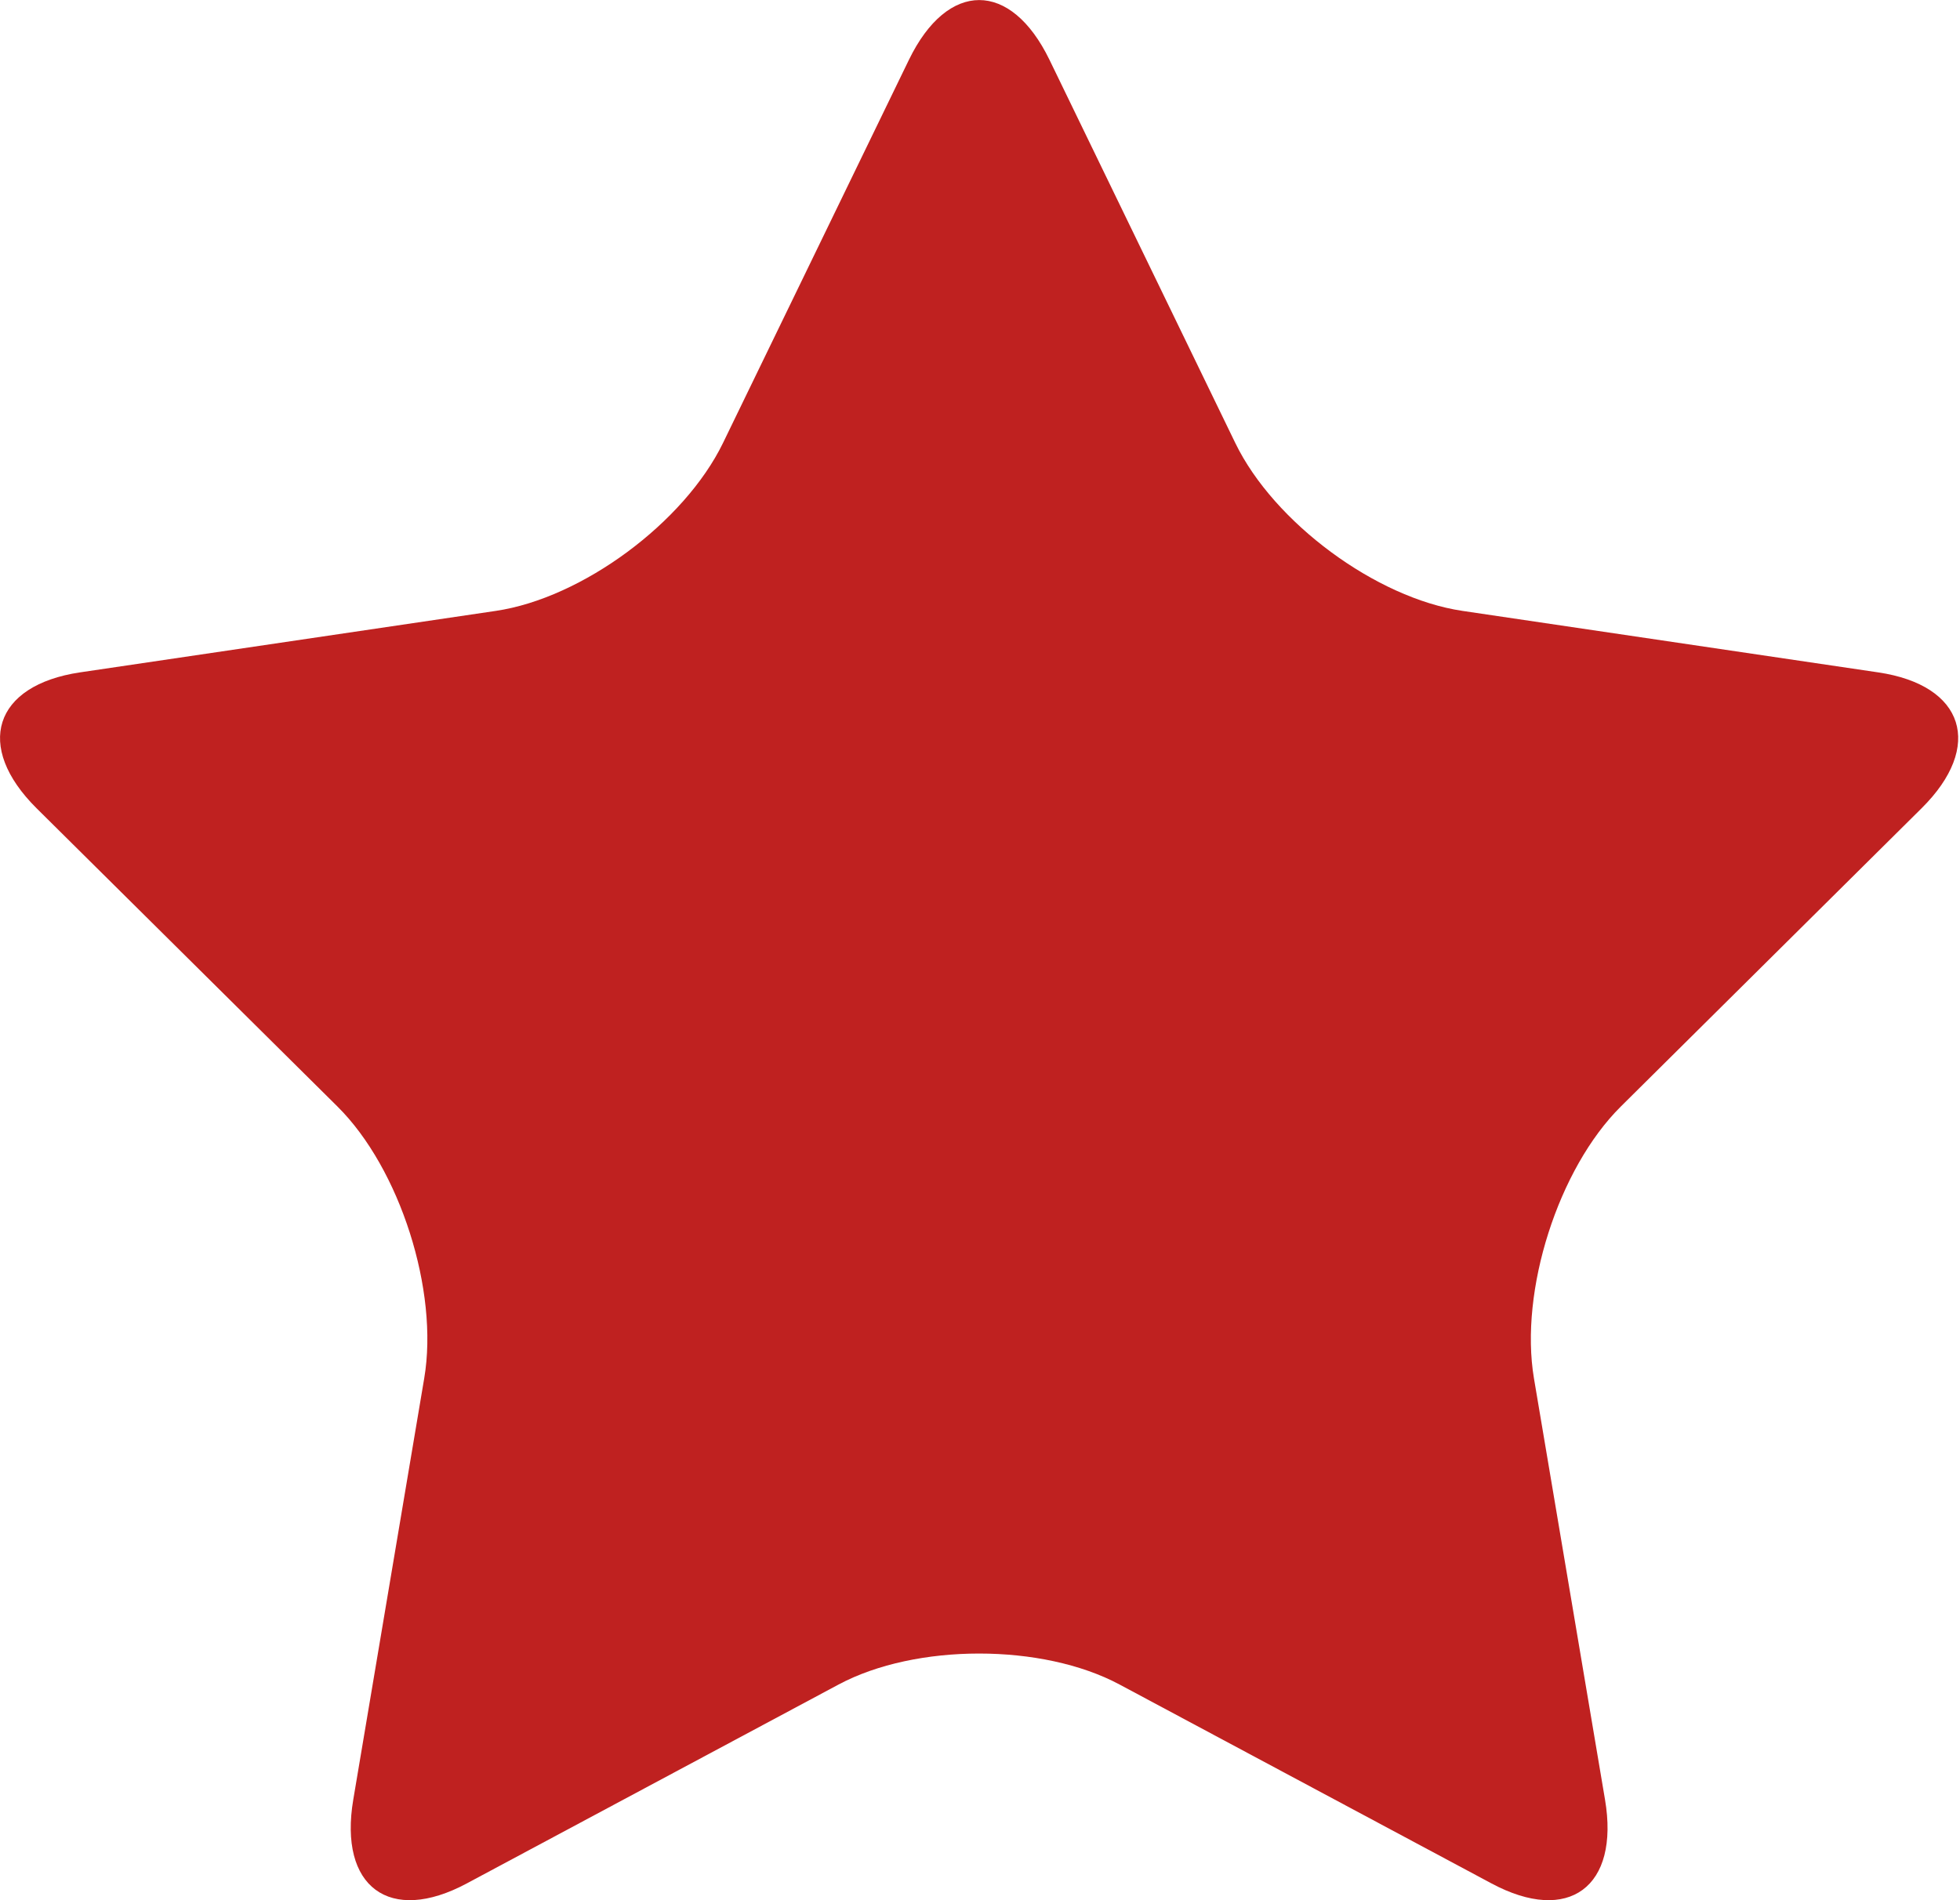 <svg xmlns="http://www.w3.org/2000/svg" xmlns:xlink="http://www.w3.org/1999/xlink" fill="none" version="1.1" width="16" height="15.515" viewBox="0 0 16 15.515"><defs><clipPath id="master_svg0_8_250"><rect x="0" y="0" width="16" height="15.515" rx="0"/></clipPath></defs><g clip-path="url(#master_svg0_8_250)"><g><path d="M7.42,0.488C7.736,-0.162,8.251,-0.162,8.567,0.488L10.084,3.617C10.399,4.267,11.234,4.884,11.939,4.988L15.332,5.49C16.037,5.594,16.197,6.094,15.686,6.6L13.231,9.035C12.721,9.541,12.402,10.54,12.522,11.254L13.102,14.693C13.223,15.407,12.805,15.716,12.175,15.378L9.139,13.754C8.509,13.417,7.477,13.417,6.846,13.754L3.811,15.378C3.181,15.716,2.763,15.407,2.884,14.693L3.463,11.254C3.584,10.54,3.265,9.541,2.755,9.035L0.299,6.6C-0.211,6.094,-0.052,5.595,0.653,5.49L4.047,4.988C4.752,4.884,5.586,4.267,5.902,3.617L7.42,0.488Z" fill="#BF2120" fill-opacity="1"/></g></g></svg>